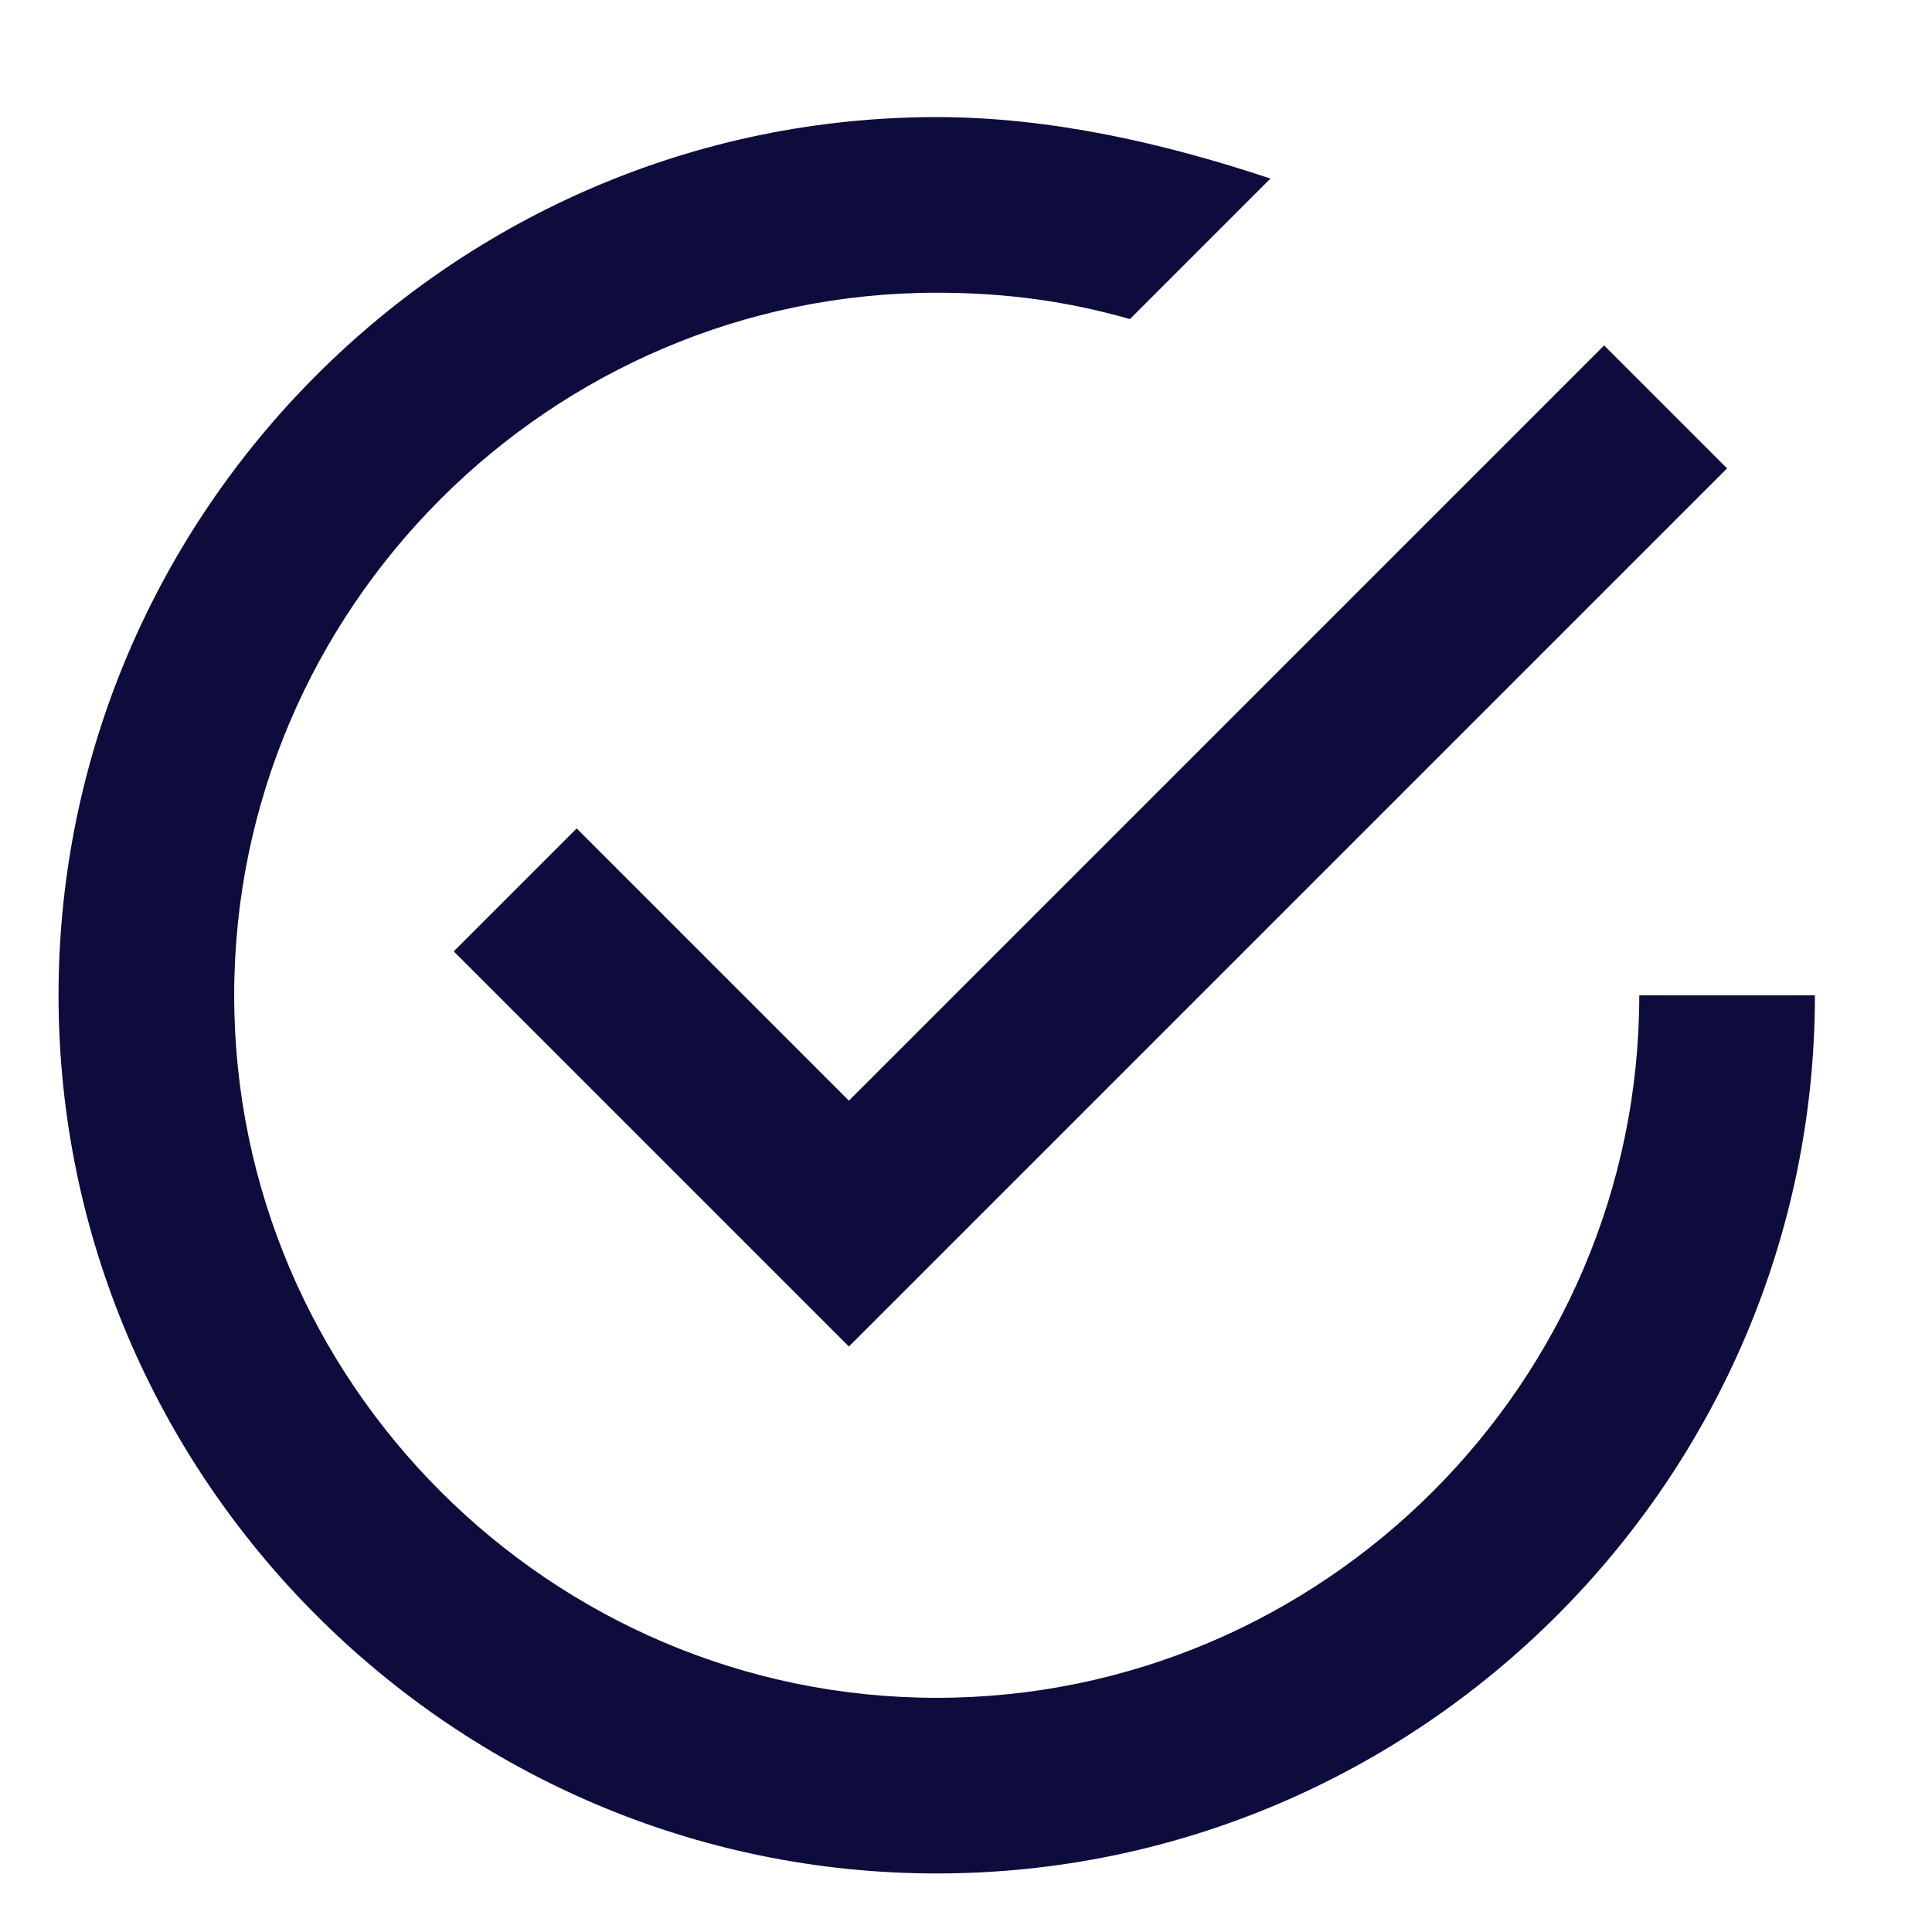 <svg xmlns="http://www.w3.org/2000/svg" width="33" height="33" viewBox="0 0 33 33" fill="none"><path d="M9.85 14.15L7.75 16.25L14.5 23L29.5 8L27.4 5.9L14.5 18.8L9.85 14.15ZM28 17C28 23.6 22.6 29 16 29C9.4 29 4 23.6 4 17C4 10.4 9.4 5 16 5C17.2 5 18.25 5.15 19.3 5.45L21.7 3.05C19.9 2.45 17.95 2 16 2C7.75 2 1 8.75 1 17C1 25.25 7.75 32 16 32C24.25 32 31 25.25 31 17H28Z" fill="#0E0B3D"></path></svg>